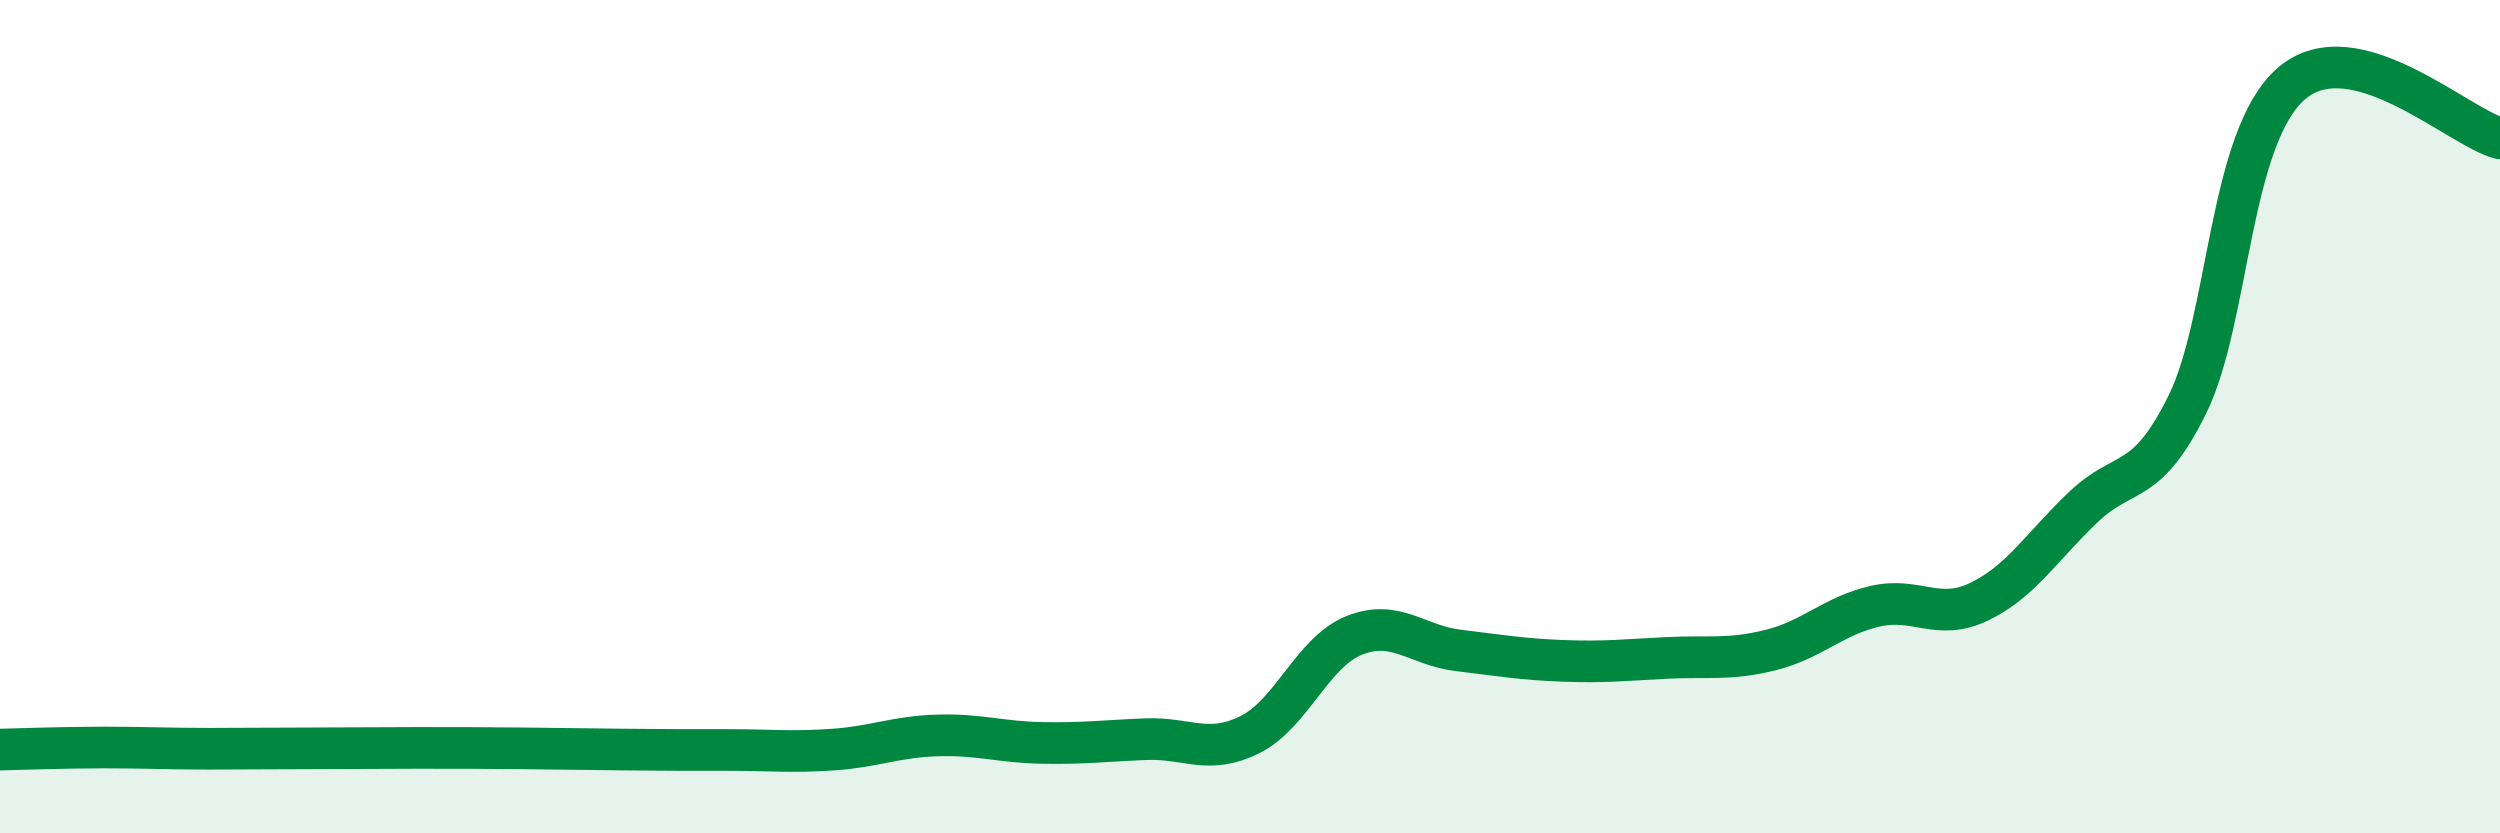 
    <svg width="60" height="20" viewBox="0 0 60 20" xmlns="http://www.w3.org/2000/svg">
      <path
        d="M 0,17.99 C 0.5,17.98 1.5,17.94 2.5,17.94 C 3.5,17.94 4,17.97 5,17.97 C 6,17.97 6.5,17.96 7.5,17.96 C 8.5,17.96 9,17.95 10,17.95 C 11,17.95 11.5,17.95 12.5,17.96 C 13.5,17.97 14,17.98 15,17.99 C 16,18 16.5,18 17.5,18 C 18.5,18 19,18.06 20,17.99 C 21,17.92 21.5,17.68 22.5,17.65 C 23.5,17.62 24,17.81 25,17.83 C 26,17.85 26.5,17.78 27.5,17.74 C 28.5,17.7 29,18.13 30,17.63 C 31,17.13 31.5,15.65 32.5,15.25 C 33.5,14.85 34,15.49 35,15.61 C 36,15.73 36.5,15.82 37.5,15.86 C 38.5,15.9 39,15.84 40,15.79 C 41,15.74 41.5,15.85 42.5,15.6 C 43.5,15.35 44,14.78 45,14.55 C 46,14.32 46.5,14.92 47.5,14.44 C 48.5,13.96 49,13.12 50,12.17 C 51,11.22 51.5,11.73 52.5,9.7 C 53.5,7.67 53.5,3.28 55,2 C 56.5,0.72 59,3.06 60,3.32L60 20L0 20Z"
        fill="#008740"
        opacity="0.1"
        stroke-linecap="round"
        stroke-linejoin="round"
      />
      <path
        d="M 0,17.99 C 0.5,17.98 1.5,17.94 2.5,17.94 C 3.5,17.94 4,17.97 5,17.97 C 6,17.97 6.5,17.96 7.5,17.96 C 8.5,17.96 9,17.95 10,17.95 C 11,17.95 11.5,17.95 12.5,17.96 C 13.5,17.97 14,17.98 15,17.99 C 16,18 16.5,18 17.5,18 C 18.5,18 19,18.06 20,17.99 C 21,17.92 21.5,17.68 22.5,17.65 C 23.5,17.62 24,17.81 25,17.83 C 26,17.85 26.5,17.78 27.5,17.74 C 28.5,17.7 29,18.13 30,17.63 C 31,17.13 31.5,15.65 32.5,15.25 C 33.5,14.85 34,15.49 35,15.61 C 36,15.73 36.5,15.82 37.5,15.86 C 38.5,15.9 39,15.84 40,15.79 C 41,15.74 41.5,15.85 42.5,15.6 C 43.5,15.35 44,14.78 45,14.55 C 46,14.32 46.5,14.92 47.5,14.44 C 48.5,13.96 49,13.12 50,12.17 C 51,11.22 51.5,11.73 52.5,9.7 C 53.5,7.67 53.5,3.28 55,2 C 56.5,0.72 59,3.06 60,3.32"
        stroke="#008740"
        stroke-width="1"
        fill="none"
        stroke-linecap="round"
        stroke-linejoin="round"
      />
    </svg>
  